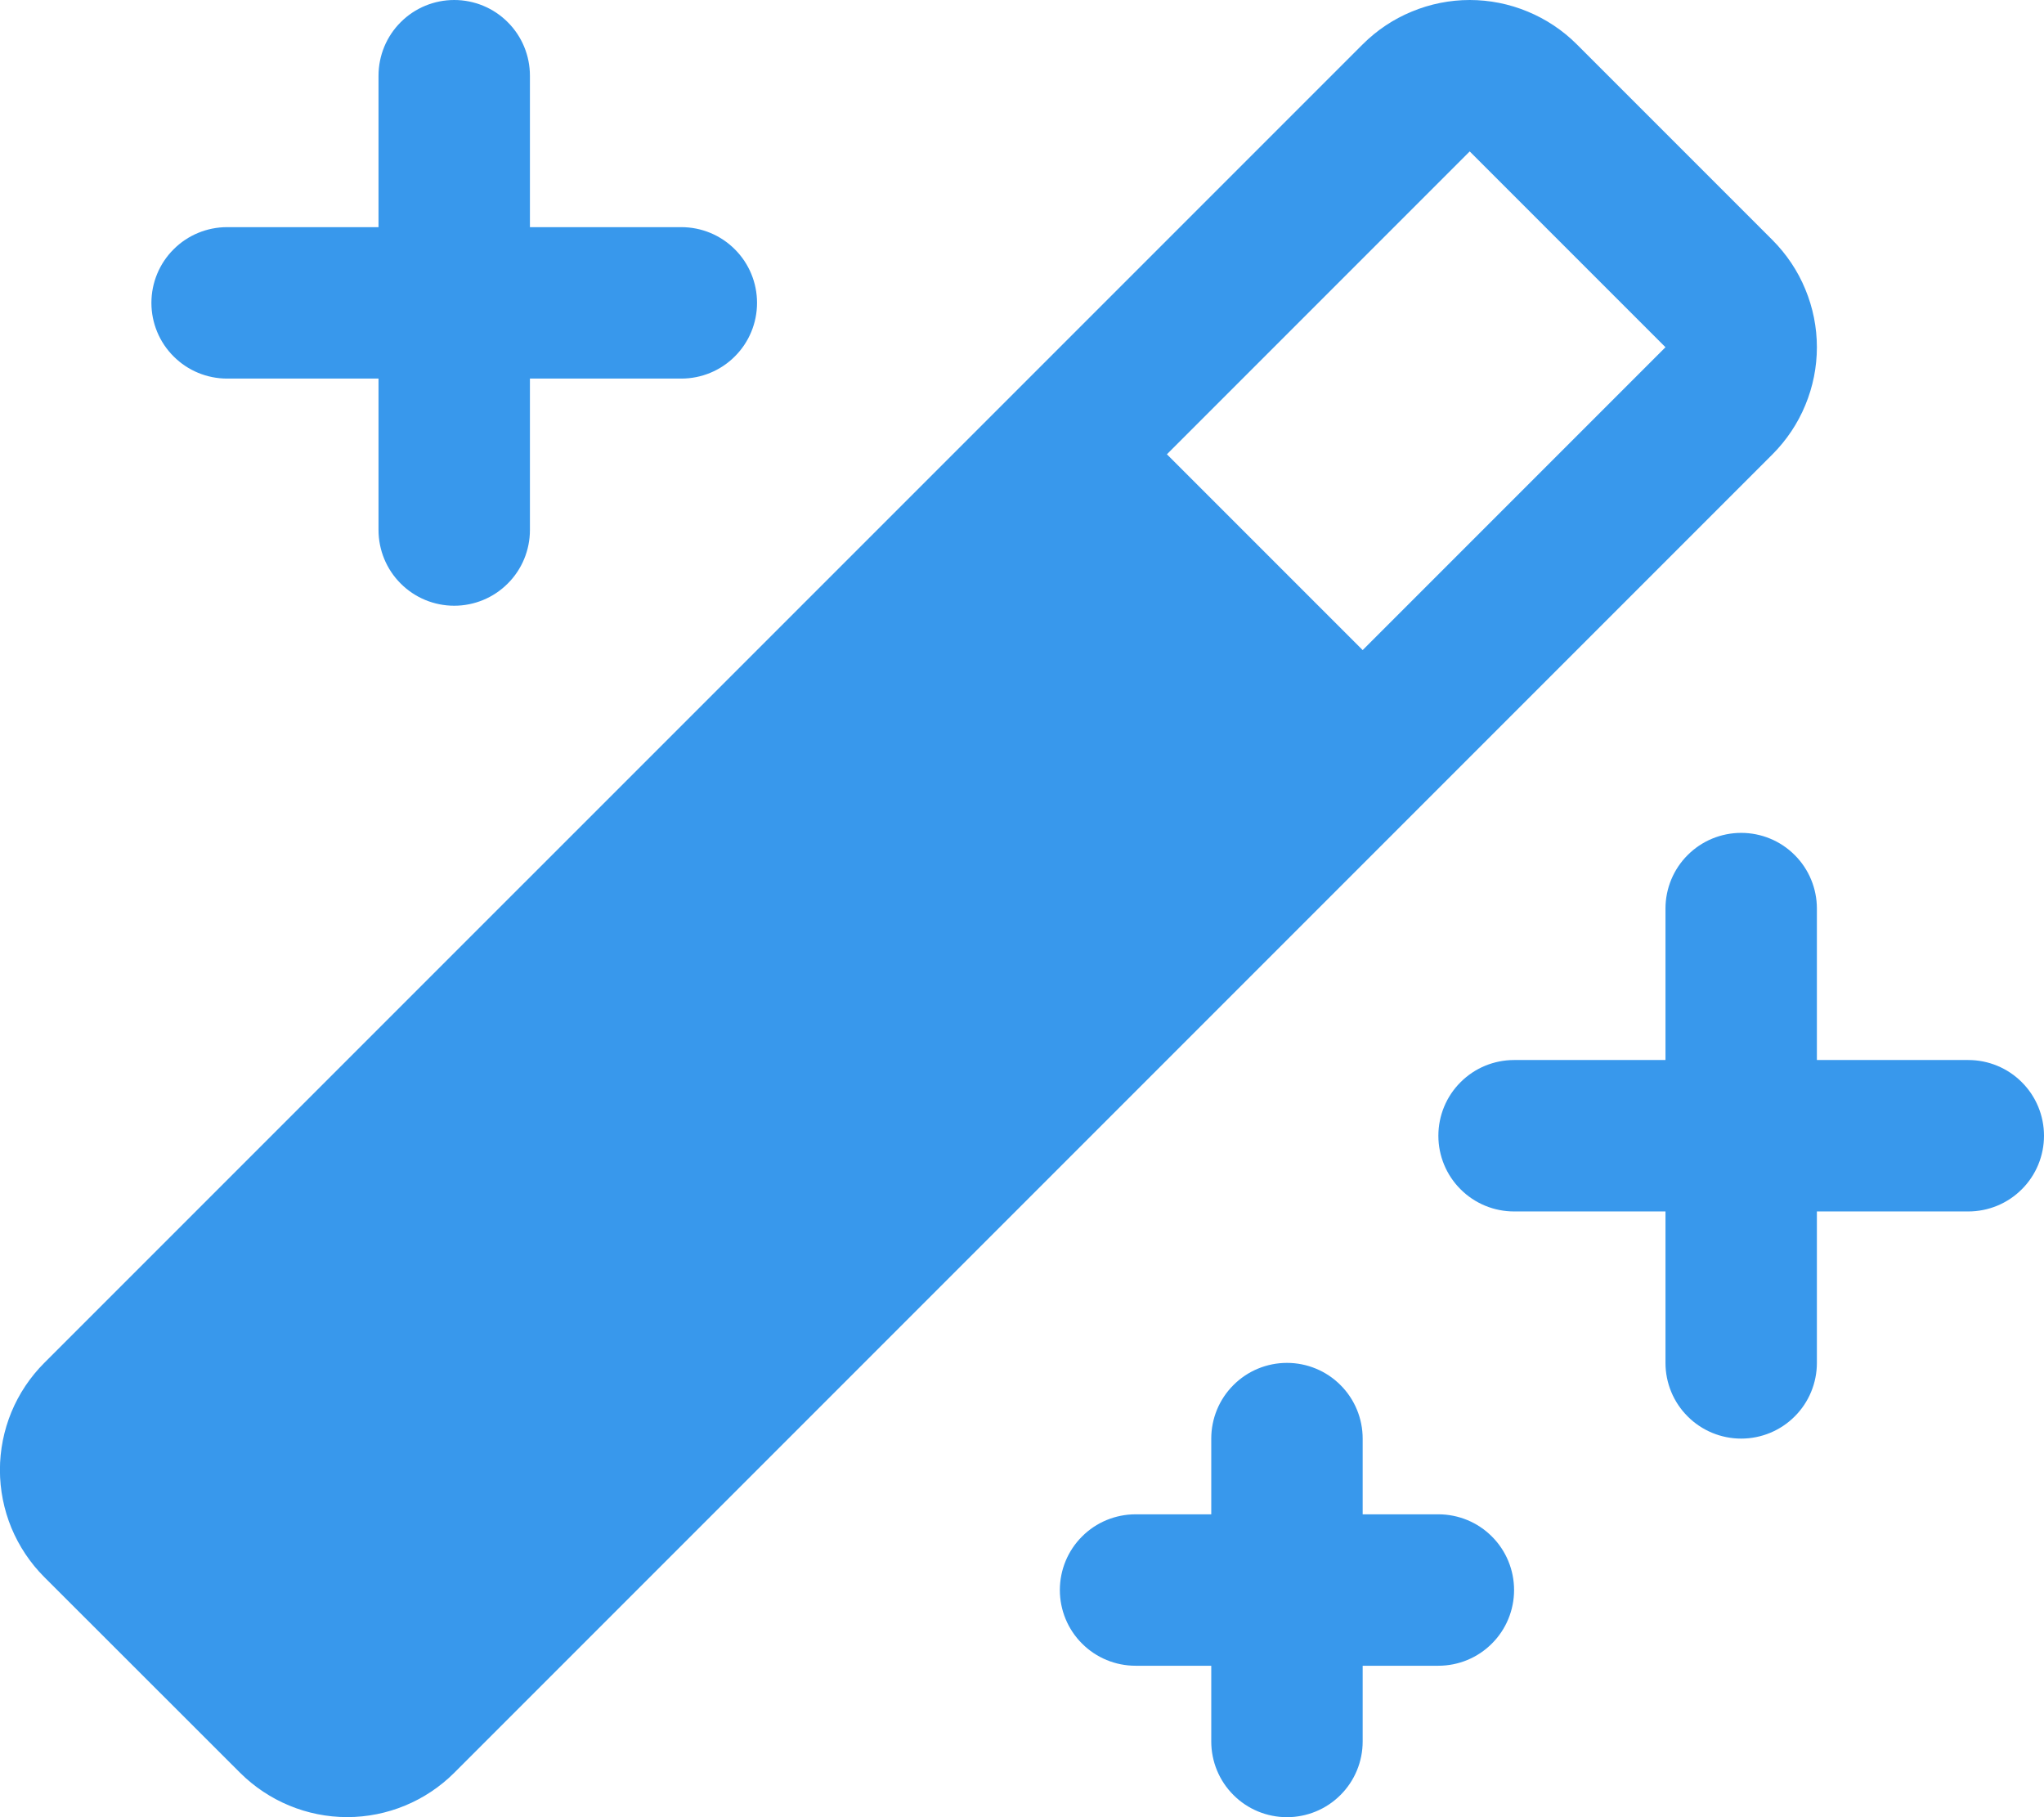 <svg width="27" height="24" viewBox="0 0 27 24" fill="none" xmlns="http://www.w3.org/2000/svg">
<path d="M27 15C27 15.265 26.895 15.52 26.707 15.707C26.52 15.895 26.265 16 26 16H24V18C24 18.265 23.895 18.52 23.707 18.707C23.52 18.895 23.265 19 23 19C22.735 19 22.48 18.895 22.293 18.707C22.105 18.52 22 18.265 22 18V16H20C19.735 16 19.48 15.895 19.293 15.707C19.105 15.52 19 15.265 19 15C19 14.735 19.105 14.48 19.293 14.293C19.48 14.105 19.735 14 20 14H22V12C22 11.735 22.105 11.48 22.293 11.293C22.48 11.105 22.735 11 23 11C23.265 11 23.52 11.105 23.707 11.293C23.895 11.48 24 11.735 24 12V14H26C26.265 14 26.52 14.105 26.707 14.293C26.895 14.48 27 14.735 27 15ZM3 5H5V7C5 7.265 5.105 7.52 5.293 7.707C5.48 7.895 5.735 8 6 8C6.265 8 6.52 7.895 6.707 7.707C6.895 7.52 7 7.265 7 7V5H9C9.265 5 9.52 4.895 9.707 4.707C9.895 4.52 10 4.265 10 4C10 3.735 9.895 3.48 9.707 3.293C9.52 3.105 9.265 3 9 3H7V1C7 0.735 6.895 0.48 6.707 0.293C6.52 0.105 6.265 0 6 0C5.735 0 5.48 0.105 5.293 0.293C5.105 0.48 5 0.735 5 1V3H3C2.735 3 2.48 3.105 2.293 3.293C2.105 3.48 2 3.735 2 4C2 4.265 2.105 4.52 2.293 4.707C2.48 4.895 2.735 5 3 5ZM19 20H18V19C18 18.735 17.895 18.48 17.707 18.293C17.52 18.105 17.265 18 17 18C16.735 18 16.48 18.105 16.293 18.293C16.105 18.48 16 18.735 16 19V20H15C14.735 20 14.48 20.105 14.293 20.293C14.105 20.48 14 20.735 14 21C14 21.265 14.105 21.52 14.293 21.707C14.48 21.895 14.735 22 15 22H16V23C16 23.265 16.105 23.52 16.293 23.707C16.48 23.895 16.735 24 17 24C17.265 24 17.52 23.895 17.707 23.707C17.895 23.52 18 23.265 18 23V22H19C19.265 22 19.52 21.895 19.707 21.707C19.895 21.52 20 21.265 20 21C20 20.735 19.895 20.48 19.707 20.293C19.52 20.105 19.265 20 19 20ZM23.414 6L6 23.414C5.625 23.788 5.116 23.999 4.586 23.999C4.056 23.999 3.548 23.788 3.172 23.414L0.585 20.829C0.399 20.643 0.252 20.422 0.151 20.18C0.051 19.937 -0.001 19.677 -0.001 19.414C-0.001 19.152 0.051 18.892 0.151 18.649C0.252 18.406 0.399 18.186 0.585 18L18 0.586C18.186 0.4 18.406 0.253 18.649 0.153C18.892 0.052 19.152 0 19.414 0C19.677 0 19.937 0.052 20.18 0.153C20.422 0.253 20.643 0.4 20.829 0.586L23.414 3.171C23.599 3.357 23.747 3.577 23.847 3.82C23.948 4.063 24 4.323 24 4.586C24 4.848 23.948 5.108 23.847 5.351C23.747 5.594 23.599 5.814 23.414 6ZM22 4.586L19.414 2L15.414 6L18 8.586L22 4.586Z" fill="#3898EC"/>
</svg>
